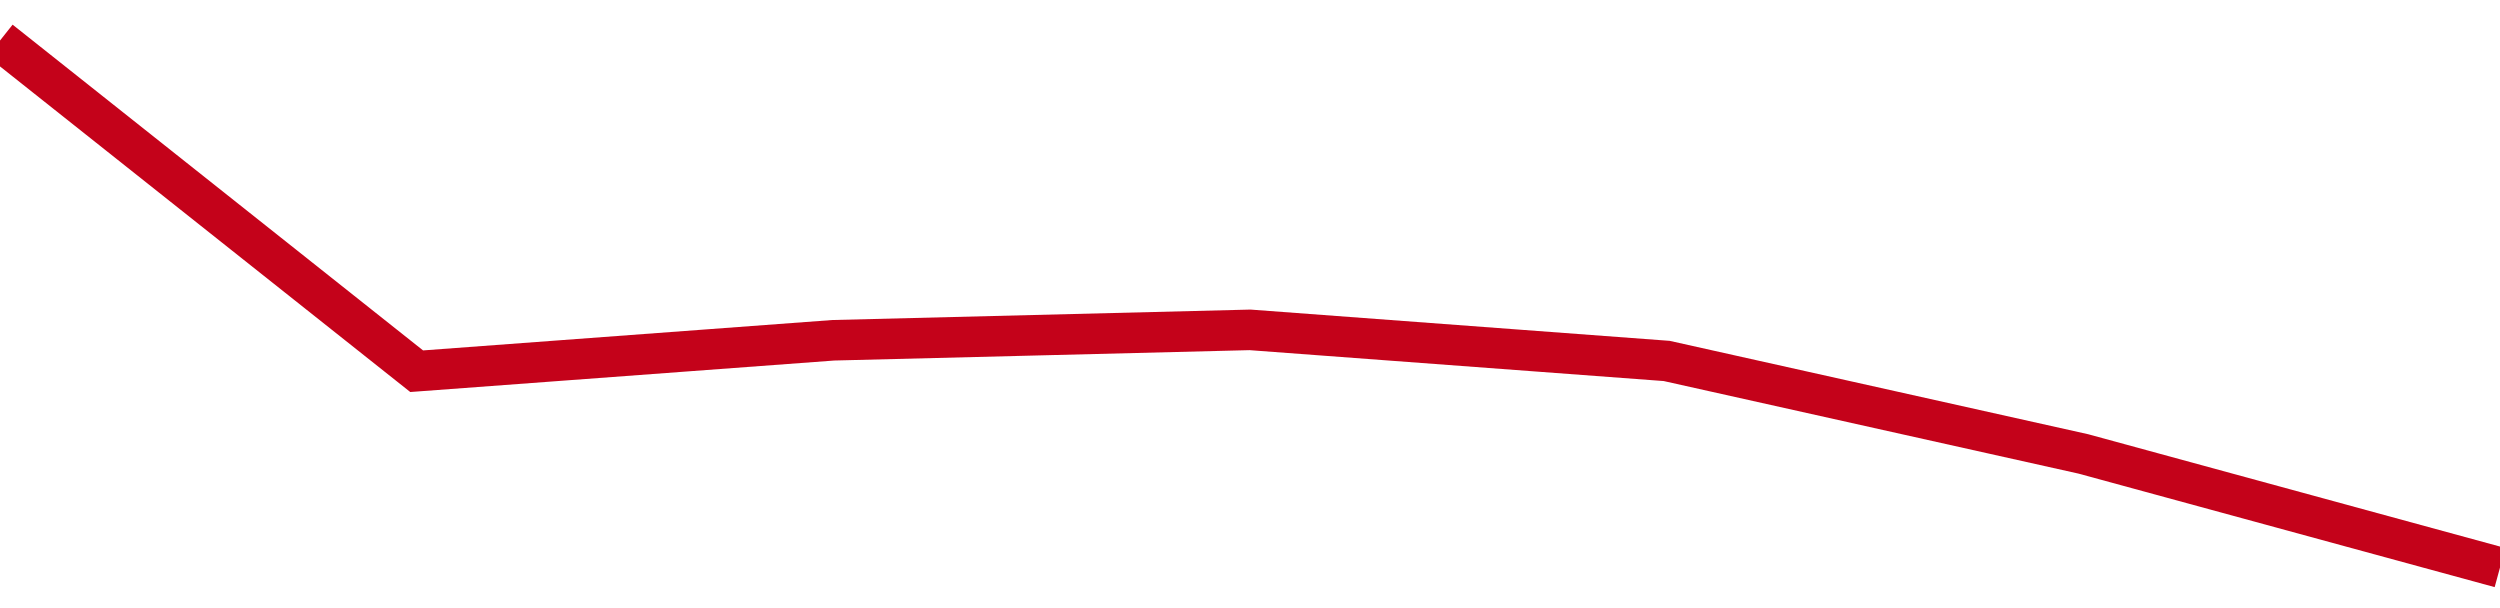<!-- Generated with https://github.com/jxxe/sparkline/ --><svg viewBox="0 0 185 45" class="sparkline" xmlns="http://www.w3.org/2000/svg"><path class="sparkline--fill" d="M 0 3 L 0 3 L 30.833 27.47 L 61.667 25.18 L 92.5 24.41 L 123.333 26.71 L 154.167 33.59 L 185 42 V 45 L 0 45 Z" stroke="none" fill="none" ></path><path class="sparkline--line" d="M 0 3 L 0 3 L 30.833 27.47 L 61.667 25.18 L 92.5 24.41 L 123.333 26.71 L 154.167 33.59 L 185 42" fill="none" stroke-width="3" stroke="#C4021A" ></path></svg>